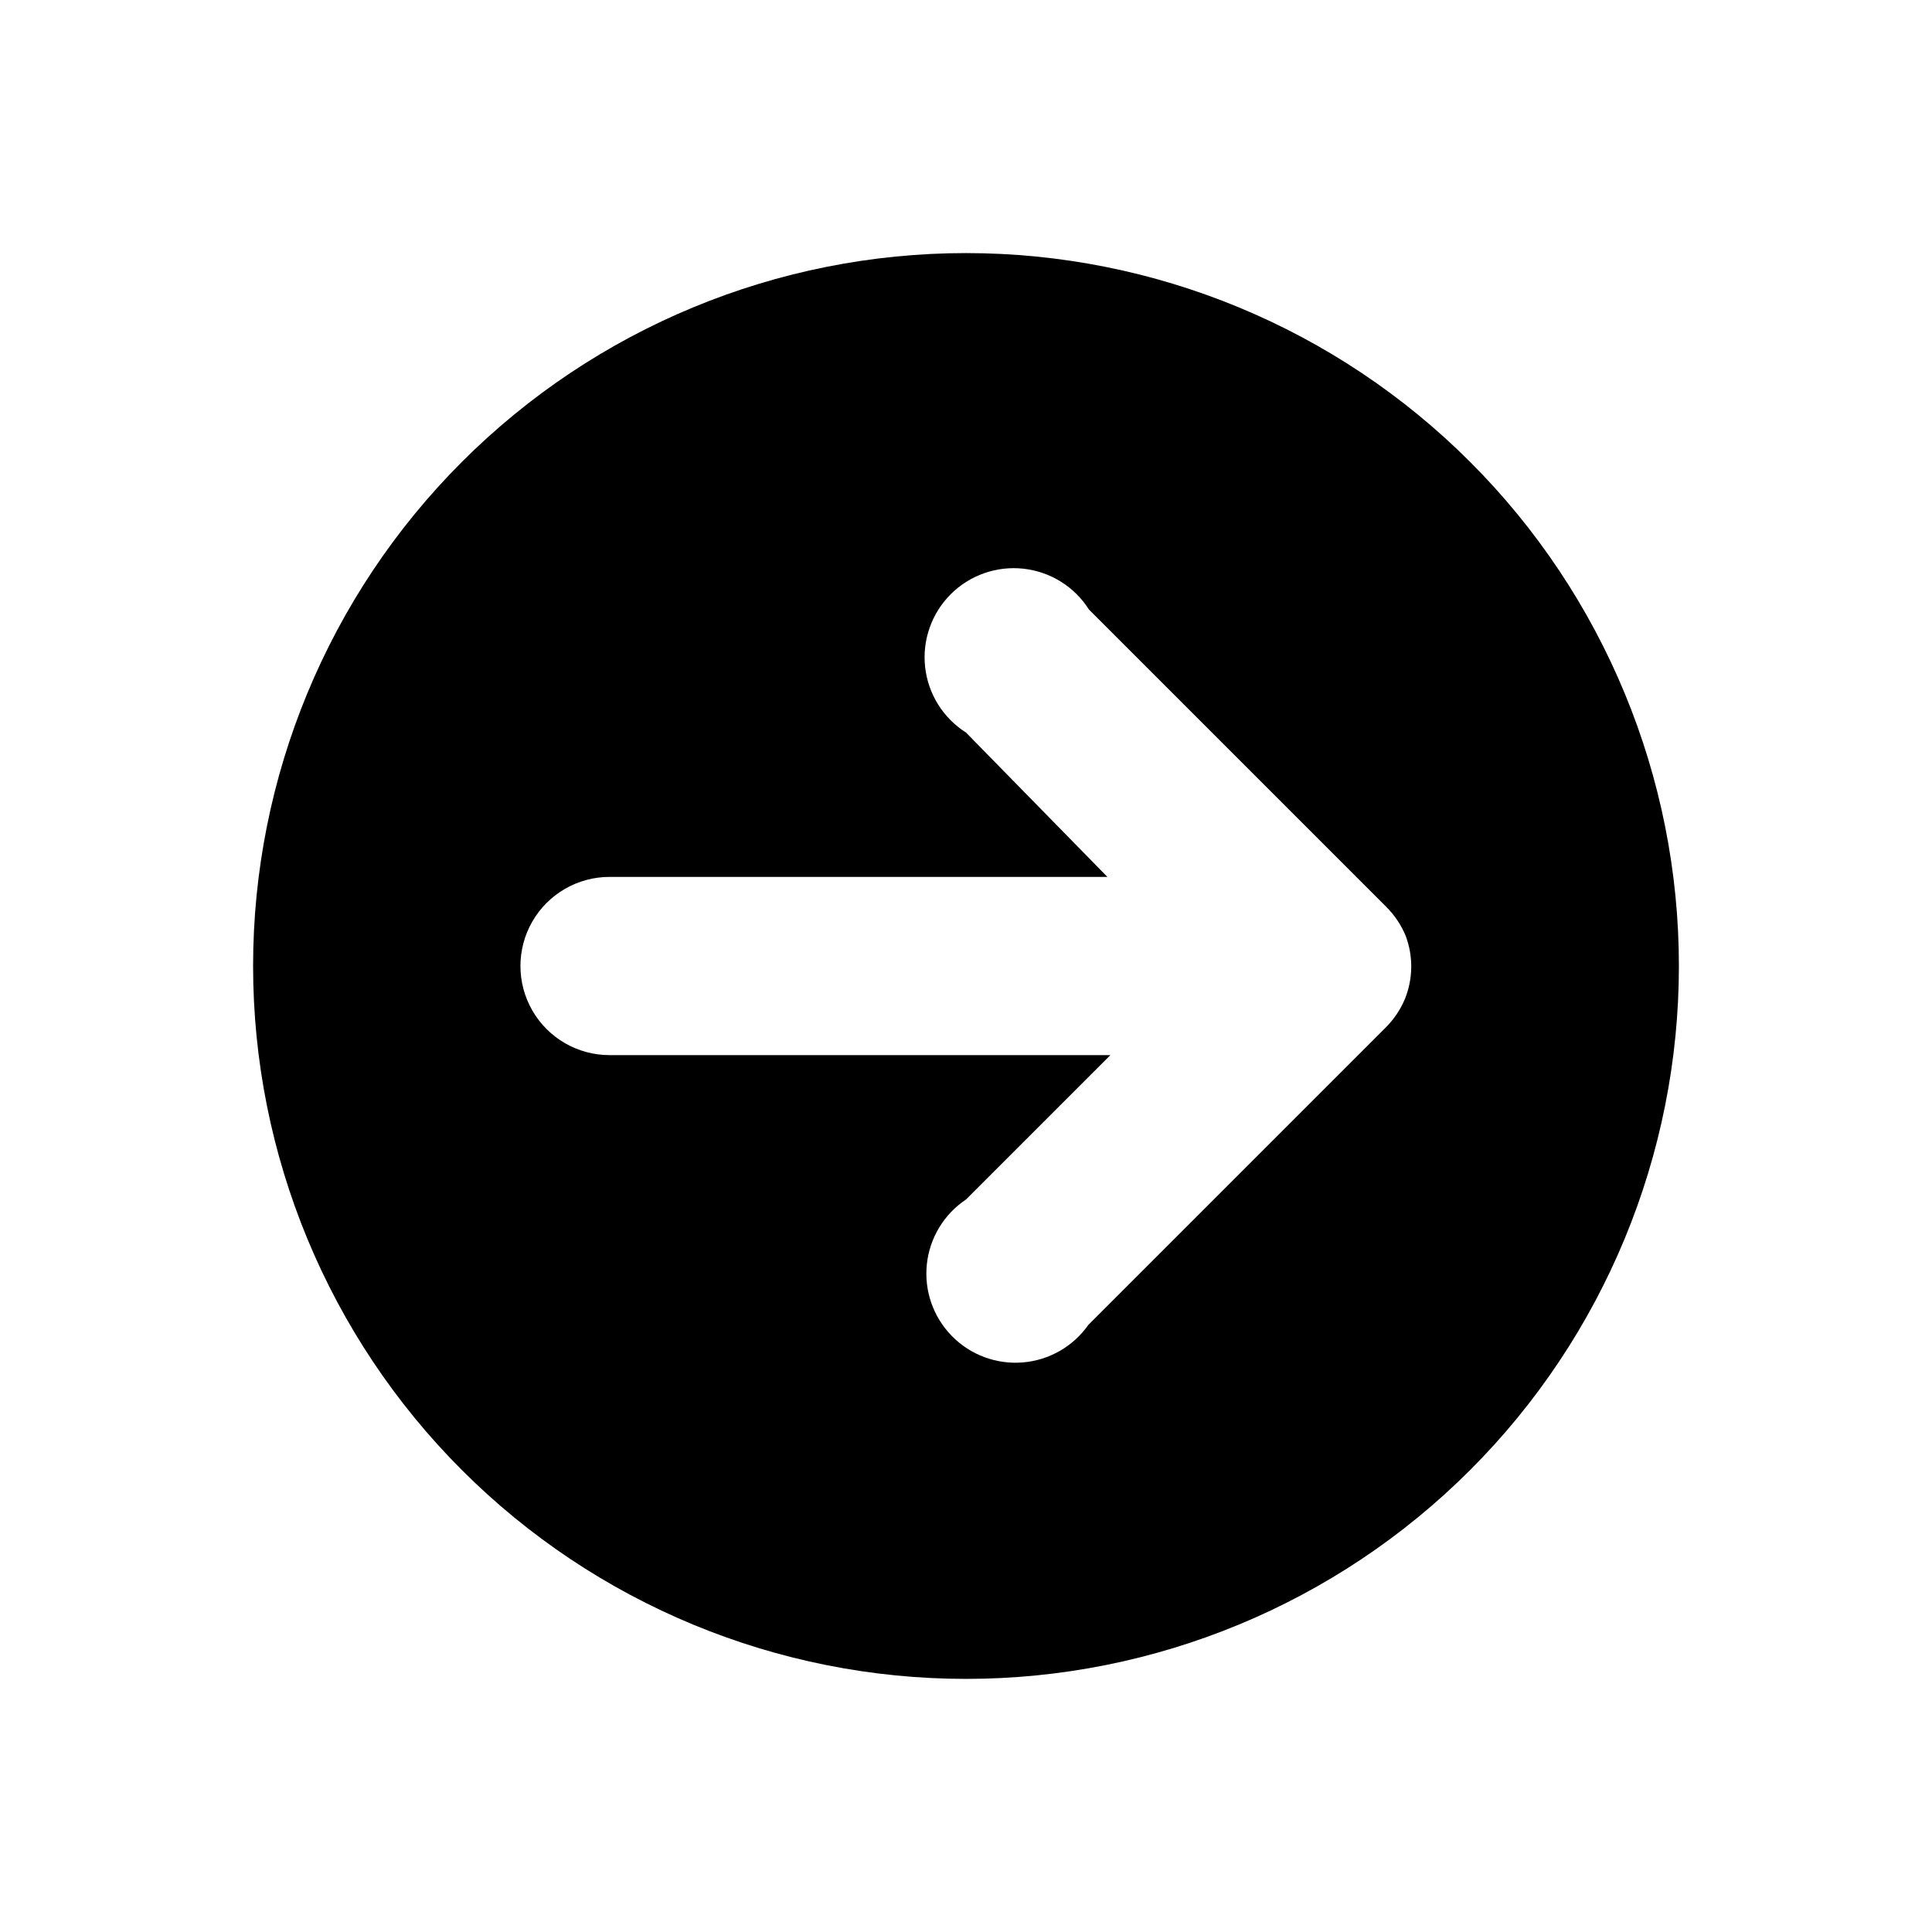 <?xml version="1.0" encoding="UTF-8"?>
<!-- Uploaded to: ICON Repo, www.svgrepo.com, Generator: ICON Repo Mixer Tools -->
<svg fill="#000000" width="800px" height="800px" version="1.1" viewBox="144 144 512 512" xmlns="http://www.w3.org/2000/svg">
 <path d="m400 211.07c-50.109 0-98.164 19.906-133.59 55.336s-55.336 83.484-55.336 133.59c0 50.105 19.906 98.16 55.336 133.59 35.43 35.434 83.484 55.336 133.59 55.336 50.105 0 98.16-19.902 133.59-55.336 35.434-35.43 55.336-83.484 55.336-133.59 0-50.109-19.902-98.164-55.336-133.59-35.43-35.43-83.484-55.336-133.59-55.336zm116.35 197.59c-1.203 2.891-2.969 5.516-5.195 7.715l-78.723 78.723c-4.035 5.746-10.422 9.398-17.422 9.961-7.004 0.566-13.891-2.016-18.797-7.039-4.906-5.027-7.324-11.977-6.59-18.961 0.73-6.984 4.535-13.285 10.379-17.184l38.258-38.258h-132.72c-8.438 0-16.234-4.5-20.453-11.809-4.219-7.305-4.219-16.309 0-23.613 4.219-7.309 12.016-11.809 20.453-11.809h131.93l-37.469-38.258c-6.059-3.84-10.043-10.223-10.832-17.348-0.785-7.129 1.707-14.227 6.777-19.297 5.07-5.07 12.168-7.562 19.293-6.773 7.129 0.789 13.512 4.769 17.352 10.828l78.719 78.719c2.227 2.203 3.992 4.824 5.195 7.715 2.039 5.387 1.984 11.344-0.156 16.688z"/>
</svg>